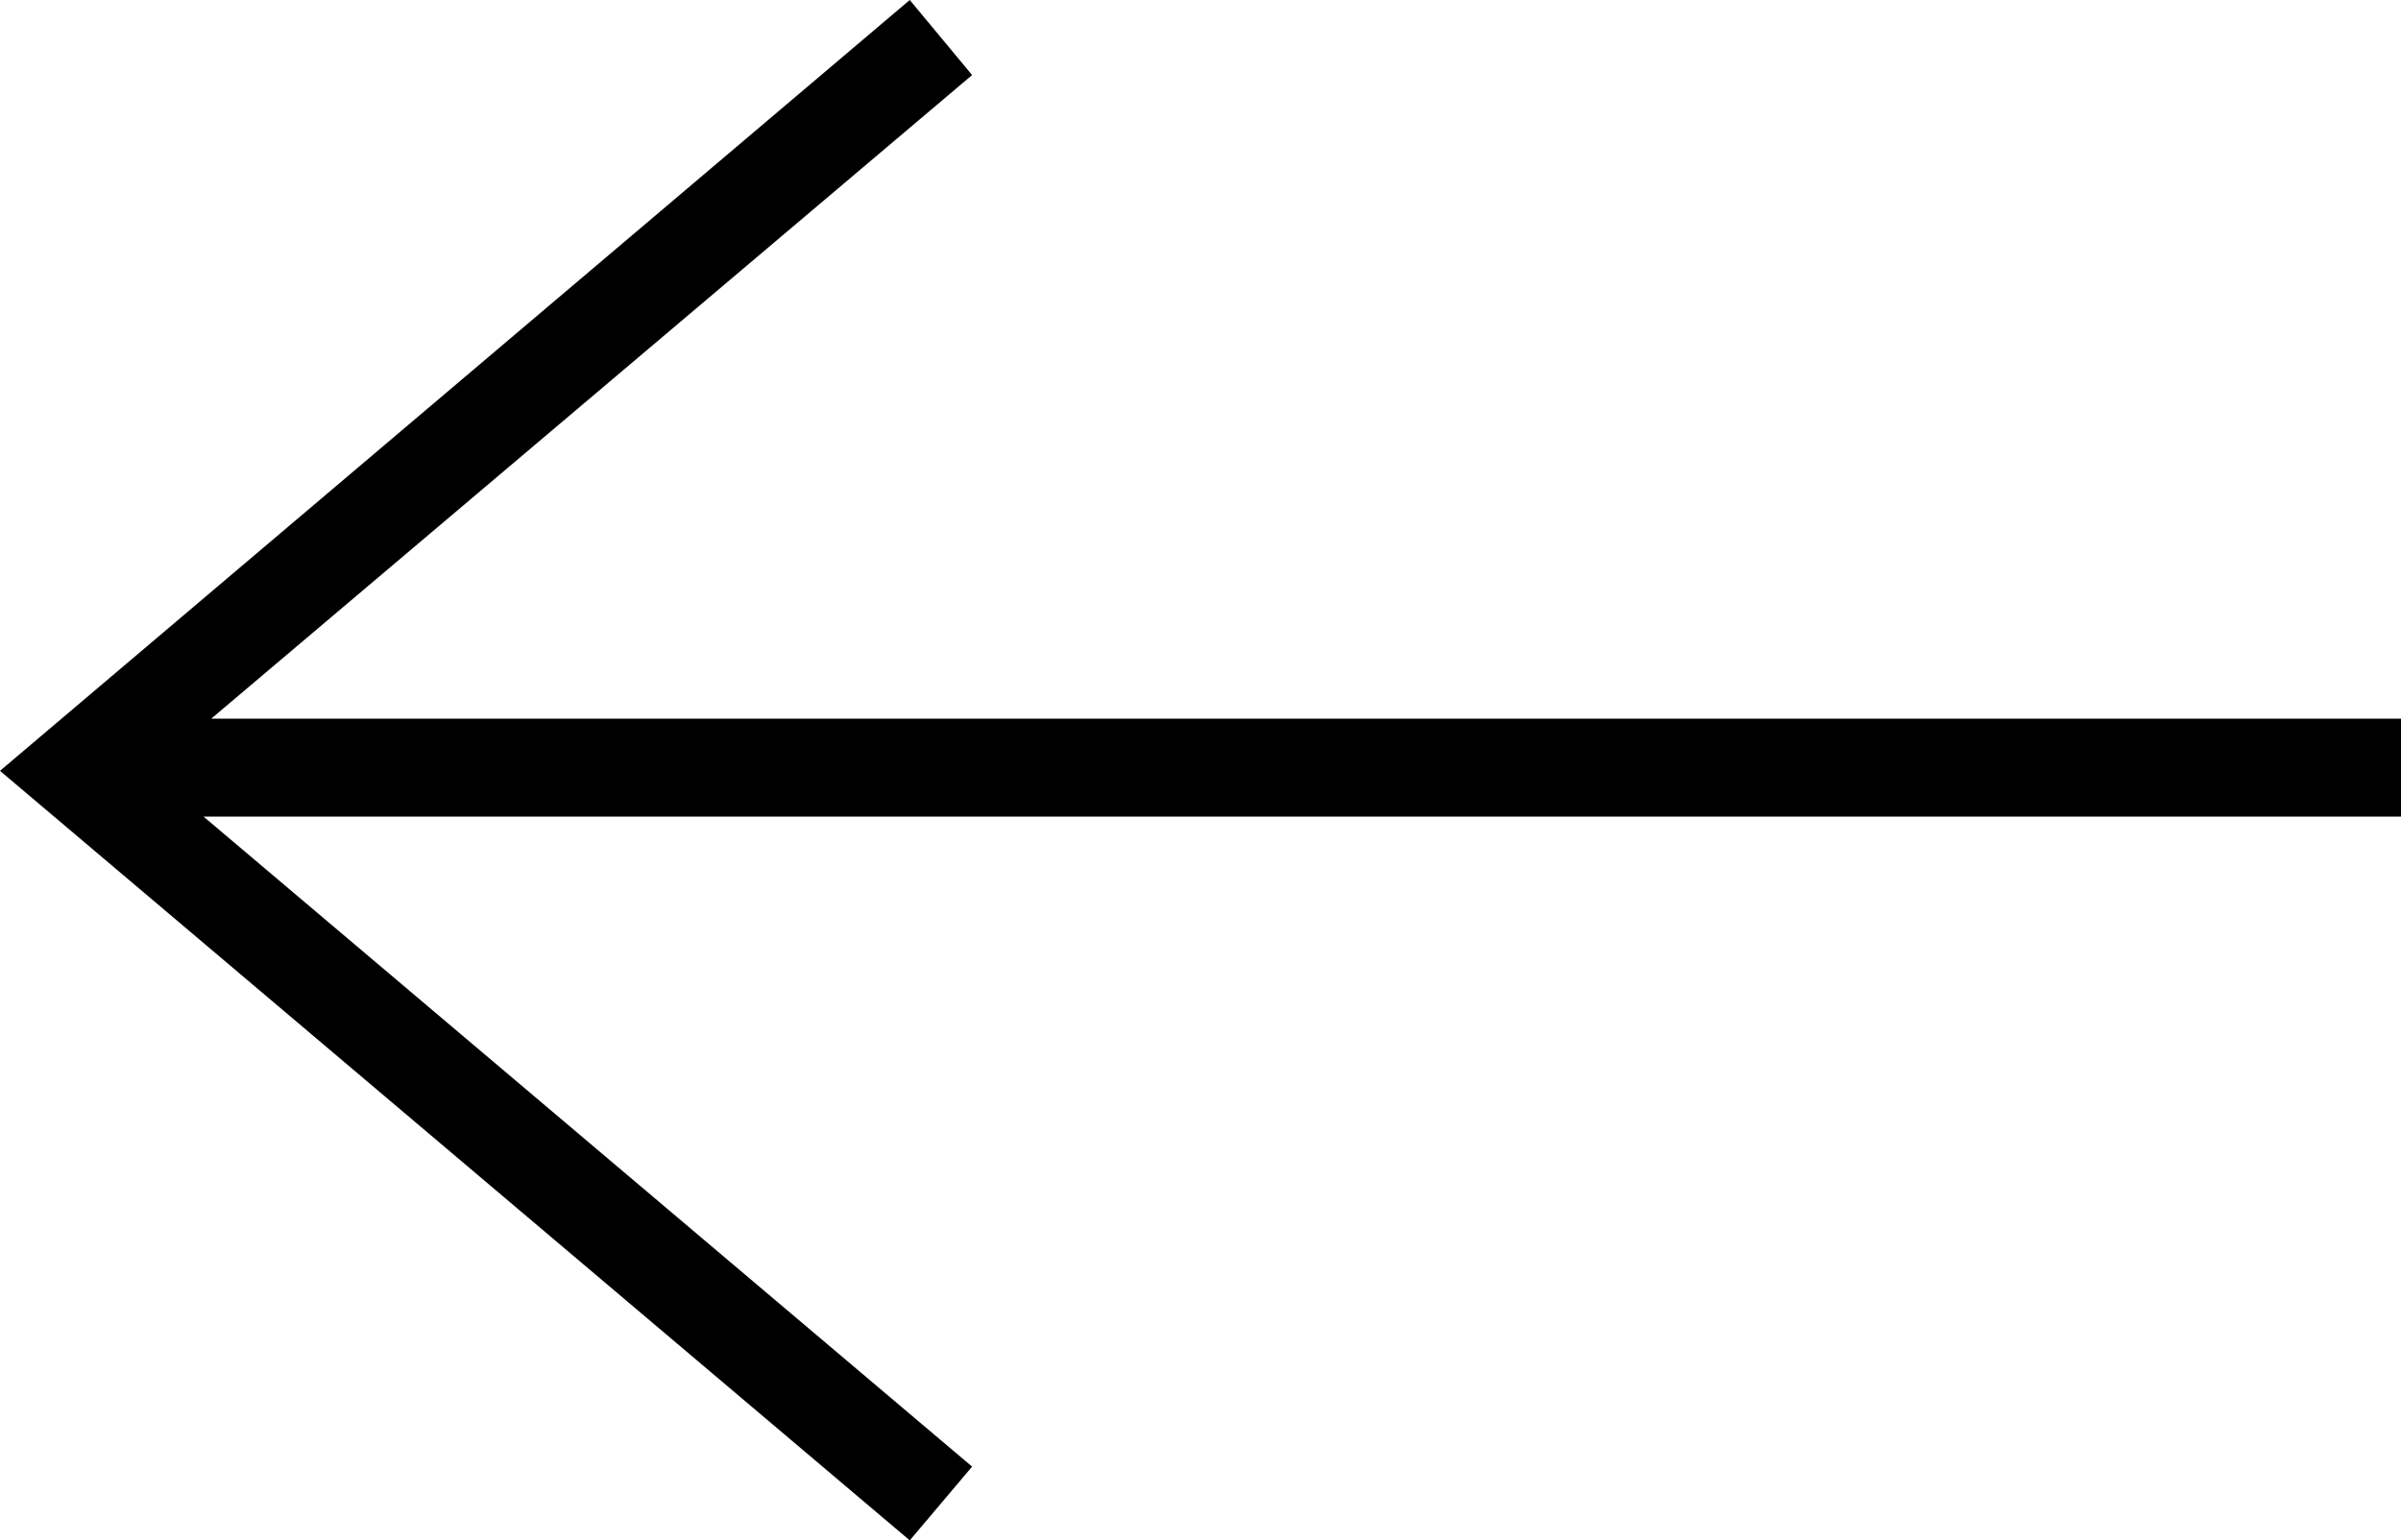 <svg xmlns="http://www.w3.org/2000/svg" viewBox="0 0 18.87 12.11"><title>left-thin-arrow</title><g id="Layer_2" data-name="Layer 2"><g id="Layer_1-2" data-name="Layer 1"><polygon points="7.15 12.11 7.64 11.53 1.6 6.42 18.87 6.42 18.87 5.65 1.66 5.65 7.64 0.59 7.15 0 0 6.06 7.15 12.11"/></g></g></svg>